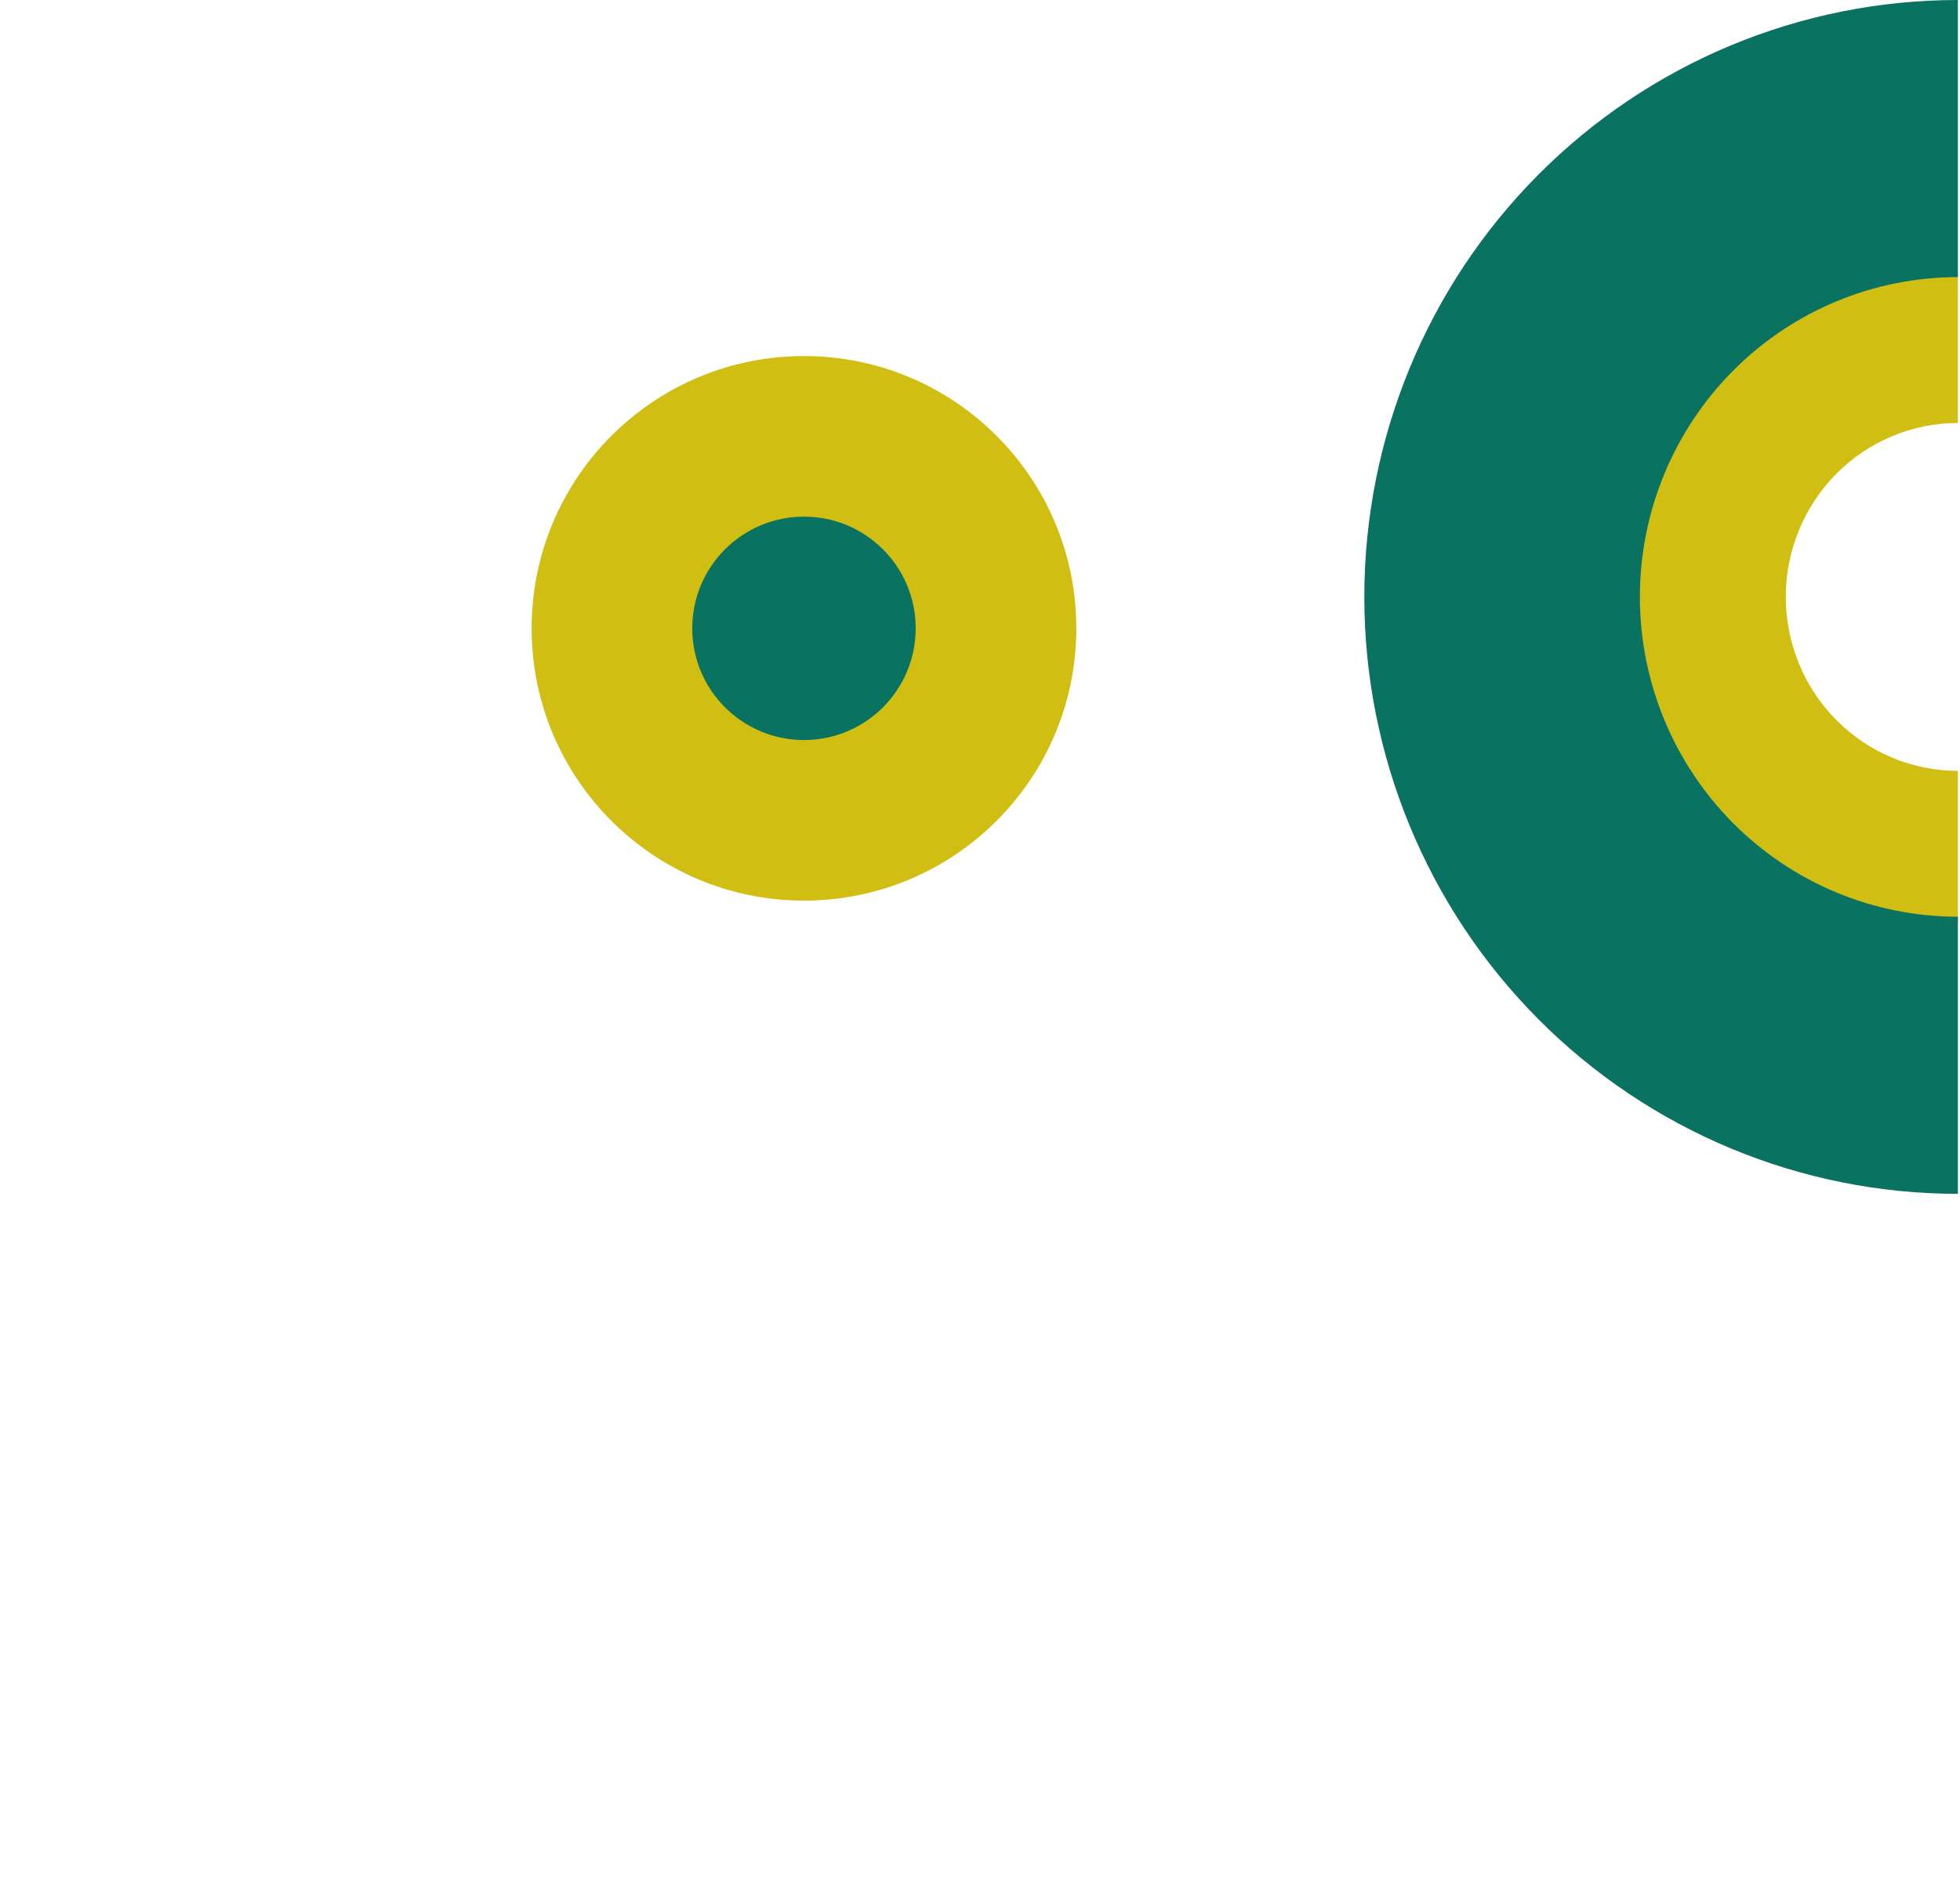 <svg width="306" height="295" viewBox="0 0 306 295" fill="none" xmlns="http://www.w3.org/2000/svg">
<path d="M305.67 42.519C292.369 42.519 279.613 47.86 270.208 57.367C260.803 66.874 255.52 79.769 255.52 93.214C255.52 106.659 260.803 119.553 270.208 129.061C279.613 138.568 292.369 143.909 305.67 143.909V120.374C298.544 120.374 291.71 117.512 286.671 112.419C281.632 107.325 278.801 100.417 278.801 93.214C278.801 86.01 281.632 79.102 286.671 74.008C291.71 68.915 298.544 66.053 305.67 66.053V42.519Z" fill="#d1be13"/>
<path d="M305.669 0C281.092 -2.94804e-07 257.522 9.821 240.143 27.302C222.764 44.783 213.001 68.492 213.001 93.214C213.001 117.935 222.764 141.645 240.143 159.126C257.522 176.606 281.092 186.427 305.669 186.427V143.153C292.502 143.153 279.874 137.892 270.563 128.526C261.253 119.161 256.022 106.458 256.022 93.214C256.022 79.969 261.253 67.266 270.563 57.901C279.874 48.535 292.502 43.274 305.669 43.274V0Z" fill="#0A7261"/>
<path d="M125.519 55.601C102.036 55.601 83 74.637 83 98.12C83 121.602 102.036 140.638 125.519 140.638C149.001 140.638 168.037 121.602 168.037 98.12C168.037 74.637 149.001 55.601 125.519 55.601Z" fill="#d1be13"/>
<path d="M125.518 80.677C115.885 80.677 108.075 88.486 108.075 98.12C108.075 107.754 115.885 115.563 125.518 115.563C135.152 115.563 142.962 107.754 142.962 98.12C142.962 88.486 135.152 80.677 125.518 80.677Z" fill="#0A7261"/>
</svg>
